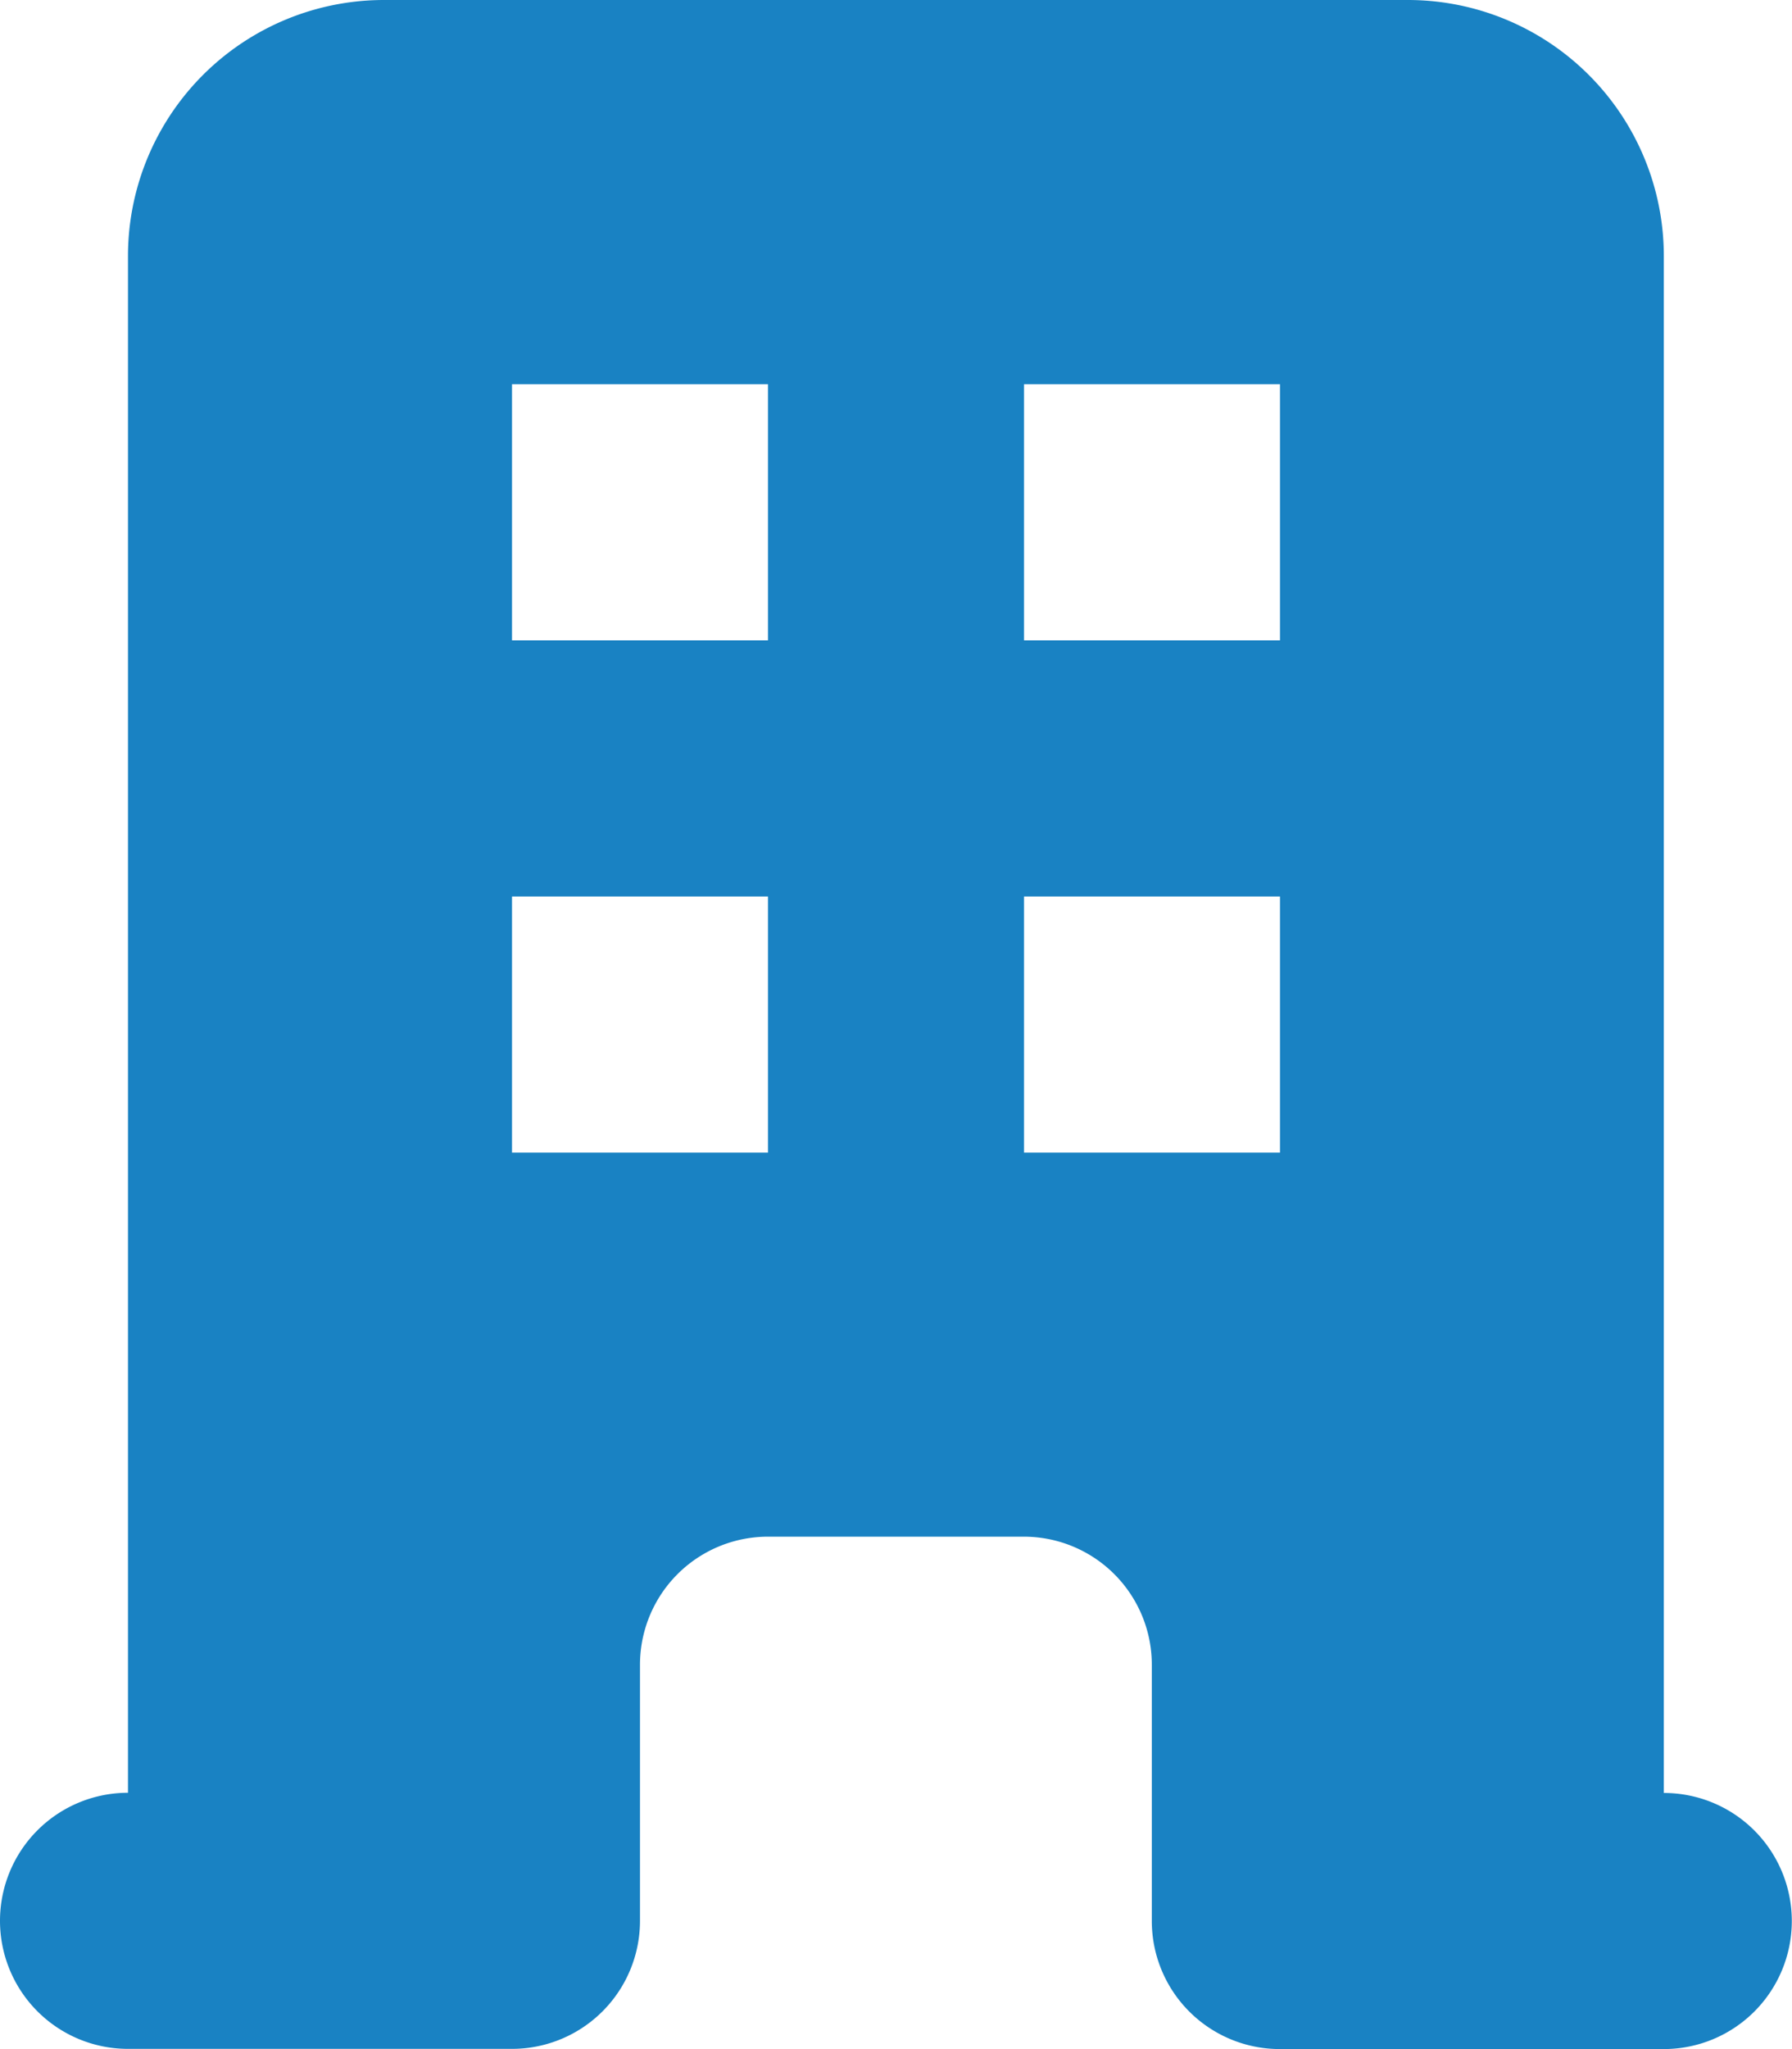 <svg xmlns="http://www.w3.org/2000/svg" width="18.525" height="21.171" viewBox="0 0 18.525 21.171">
  <path id="Path_60" data-name="Path 60" d="M4.323,4.646A2.646,2.646,0,0,1,6.97,2H17.555A2.646,2.646,0,0,1,20.2,4.646V20.525a1.323,1.323,0,0,1,0,2.646h-3.97a1.323,1.323,0,0,1-1.323-1.323V19.2a1.323,1.323,0,0,0-1.323-1.323H10.939A1.323,1.323,0,0,0,9.616,19.2v2.646a1.323,1.323,0,0,1-1.323,1.323H4.323a1.323,1.323,0,1,1,0-2.646ZM8.293,5.97h2.646V8.616H8.293Zm2.646,5.293H8.293v2.646h2.646ZM13.586,5.97h2.646V8.616H13.586Zm2.646,5.293H13.586v2.646h2.646Z" transform="translate(-3 -2)" fill="#1982c3" fill-rule="evenodd"/>
</svg>

